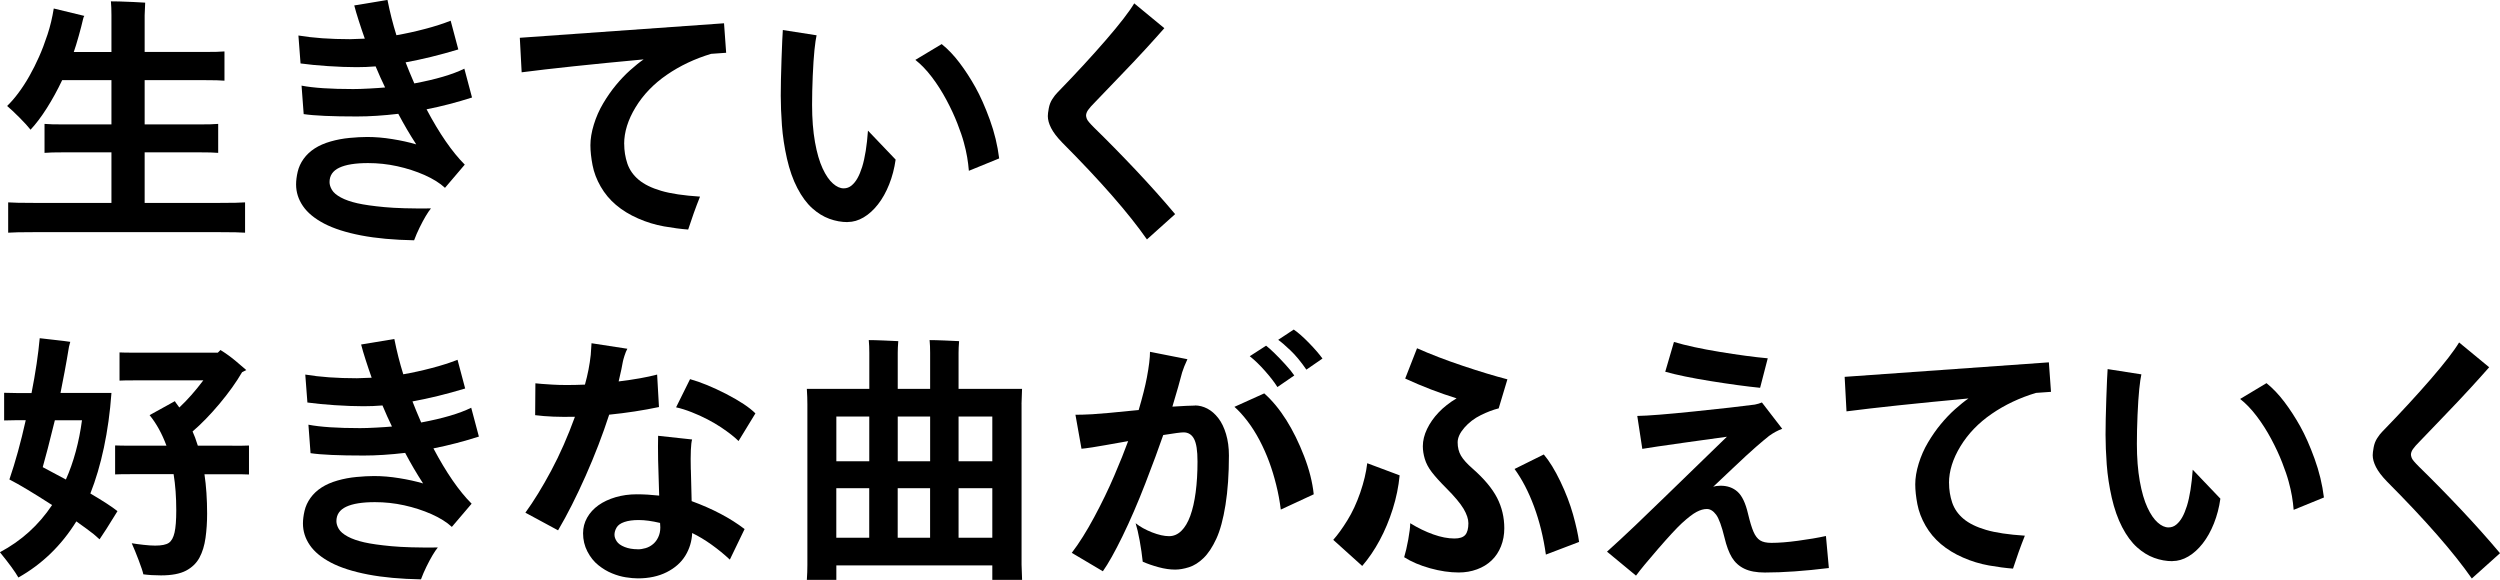 <?xml version="1.0" encoding="UTF-8"?><svg id="_レイヤー_2" xmlns="http://www.w3.org/2000/svg" viewBox="0 0 611.98 141.95"><defs><style>.cls-1{fill:#000;stroke-width:0px;}</style></defs><g id="design"><path class="cls-1" d="M53.73,49.67c3.1,0,5.18-.04,6.26-.13v7.42c-1.08-.09-3.16-.13-6.26-.13H8.32c-3.1,0-5.2.04-6.32.13v-7.42c1.12.09,3.23.13,6.32.13h18.96v-12.38h-11.48c-2.37,0-4,.04-4.9.13v-7.09c.9.09,2.54.13,4.9.13h11.48v-10.84h-12.06c-1.16,2.45-2.42,4.74-3.77,6.87s-2.68,3.88-3.97,5.26c-.6-.77-1.51-1.76-2.71-2.97-1.2-1.2-2.21-2.15-3.03-2.84.9-.86,1.83-1.92,2.77-3.19.95-1.27,1.84-2.64,2.68-4.13.84-1.48,1.62-3.04,2.35-4.68.73-1.63,1.43-3.47,2.1-5.51.67-2.04,1.17-4.16,1.52-6.35l7.48,1.81c-.13.17-.24.45-.32.84-.22.99-.56,2.32-1.03,4-.47,1.68-.88,3.01-1.23,4h9.22V3.68c0-1.2-.04-2.32-.13-3.35.43,0,1.13.01,2.1.03.97.02,2.11.06,3.42.13,1.31.06,2.27.12,2.87.16l-.13,3.1v8.97h14.64c2.32,0,3.96-.04,4.9-.13v7.16c-.9-.09-2.54-.13-4.9-.13h-14.64v10.84h13.16c2.32,0,3.93-.04,4.84-.13v7.09c-.9-.09-2.52-.13-4.84-.13h-13.16v12.38h18.32Z"/><path class="cls-1" d="M115.58,23.86c-3.74,1.2-7.46,2.17-11.16,2.9,3.14,5.93,6.26,10.45,9.35,13.54l-4.84,5.68c-1.25-1.16-2.91-2.2-5-3.13-2.09-.92-4.31-1.64-6.68-2.16-2.37-.52-4.75-.77-7.16-.77-3.1,0-5.44.38-7.03,1.13-1.59.75-2.39,1.93-2.39,3.52,0,.6.19,1.24.58,1.9.39.67,1.12,1.29,2.19,1.87,1.07.58,2.43,1.05,4.06,1.42,1.63.37,3.84.68,6.61.94,2.77.26,6.57.37,11.38.32-.39.47-.82,1.11-1.29,1.9-.47.8-.97,1.72-1.48,2.77-.52,1.05-.97,2.1-1.35,3.13-4.95-.09-9.27-.48-12.96-1.19-3.7-.71-6.72-1.68-9.06-2.9-2.34-1.23-4.07-2.65-5.19-4.29-1.12-1.63-1.68-3.4-1.68-5.29,0-.95.13-1.98.39-3.1.26-1.12.74-2.17,1.45-3.16.71-.99,1.61-1.84,2.71-2.55,1.1-.71,2.4-1.28,3.9-1.71,1.5-.43,3.05-.72,4.64-.87,1.59-.15,3.03-.23,4.32-.23,1.98,0,4.03.17,6.16.52,2.13.34,4.07.77,5.84,1.29-1.59-2.45-3.05-4.94-4.39-7.48-3.66.43-7.03.65-10.13.65-6.11,0-10.45-.19-13.03-.58l-.52-6.97c2.88.56,7.1.84,12.64.84,1.03,0,2.35-.04,3.97-.13,1.61-.09,2.89-.17,3.84-.26-.77-1.59-1.55-3.31-2.32-5.16-1.55.13-3.1.19-4.64.19-2.15,0-4.5-.09-7.06-.26-2.56-.17-4.78-.39-6.68-.65l-.52-6.84c3.57.6,7.78.9,12.64.9l3.61-.13c-.52-1.46-1.01-2.92-1.48-4.39-.47-1.46-.84-2.71-1.1-3.74l8.13-1.35c.6,3.01,1.33,5.89,2.19,8.64,2.24-.39,4.55-.89,6.93-1.52,2.39-.62,4.5-1.3,6.35-2.03l1.87,7.03c-4.56,1.38-8.86,2.43-12.9,3.16.56,1.46,1.27,3.18,2.13,5.16,5.29-.99,9.37-2.19,12.25-3.61l1.87,7.03Z"/><path class="cls-1" d="M152.8,35.22c0,1.68.26,3.28.77,4.81.52,1.53,1.44,2.85,2.77,3.97,1.33,1.12,3.17,2.02,5.51,2.71,2.34.69,5.51,1.16,9.51,1.42-1.08,2.71-2.04,5.4-2.9,8.06-1.76-.13-3.73-.39-5.9-.77-2.17-.39-4.29-1.03-6.35-1.94-2.06-.9-3.86-2-5.39-3.29-1.53-1.29-2.78-2.79-3.77-4.51-.99-1.72-1.66-3.47-2-5.26-.34-1.78-.52-3.41-.52-4.87,0-1.55.28-3.24.84-5.06.56-1.83,1.32-3.56,2.29-5.19.97-1.63,2.01-3.13,3.13-4.48,1.12-1.35,2.28-2.57,3.48-3.64,1.2-1.07,2.3-1.96,3.29-2.64-12.94,1.2-22.9,2.26-29.86,3.16l-.45-8.45,49.99-3.55.52,7.22-3.68.26c-4,1.2-7.61,2.91-10.84,5.13-3.23,2.22-5.77,4.86-7.64,7.93-1.87,3.07-2.81,6.07-2.81,9Z"/><path class="cls-1" d="M207.5,54.37c-1.51,0-3-.27-4.48-.81-1.48-.54-2.89-1.41-4.22-2.61-1.33-1.2-2.54-2.84-3.61-4.9-1.08-2.06-1.92-4.47-2.55-7.22-.62-2.75-1.03-5.46-1.23-8.13-.19-2.67-.29-5.1-.29-7.29s.06-5.21.19-8.93c.13-3.72.24-6.1.32-7.13l8.26,1.29c-.17.73-.34,1.94-.52,3.61-.17,1.68-.31,3.8-.42,6.35-.11,2.56-.16,4.91-.16,7.06,0,3.44.24,6.48.71,9.13.47,2.64,1.1,4.8,1.87,6.45.77,1.66,1.61,2.88,2.52,3.68.9.8,1.78,1.19,2.64,1.19.73,0,1.38-.24,1.94-.71.56-.47,1.04-1.07,1.45-1.81.41-.73.78-1.64,1.13-2.74.34-1.1.63-2.4.87-3.9.24-1.5.42-3.16.55-4.97l6.77,7.09c-.3,2.15-.83,4.17-1.58,6.06-.75,1.89-1.67,3.53-2.74,4.9-1.08,1.38-2.25,2.44-3.52,3.19-1.27.75-2.57,1.13-3.9,1.13ZM237.17,41.8c-.09-1.12-.23-2.24-.42-3.35-.19-1.12-.46-2.31-.81-3.58-.34-1.27-.87-2.82-1.58-4.64-.71-1.83-1.6-3.75-2.68-5.77-1.08-2.02-2.27-3.89-3.58-5.61-1.31-1.72-2.66-3.12-4.03-4.19l6.45-3.87c1.55,1.25,3.01,2.78,4.39,4.61,1.38,1.83,2.67,3.82,3.87,5.97,1.2,2.15,2.38,4.8,3.52,7.93,1.14,3.14,1.9,6.3,2.29,9.48l-7.42,3.03Z"/><path class="cls-1" d="M277.67.84l7.35,6.06c-1.25,1.42-2.75,3.1-4.52,5.03-1.76,1.93-4.13,4.44-7.1,7.51-2.97,3.07-4.73,4.91-5.29,5.51-.86.86-1.45,1.53-1.77,2-.32.47-.48.93-.48,1.35,0,.17.06.44.19.81.13.37.73,1.09,1.81,2.16,3.18,3.1,6.57,6.55,10.16,10.35,3.59,3.81,6.8,7.41,9.64,10.8l-6.9,6.19c-4.43-6.36-11.35-14.28-20.77-23.74-1.25-1.29-2.14-2.46-2.68-3.52-.54-1.05-.81-2.03-.81-2.93,0-.43.07-1.06.23-1.9.15-.84.44-1.59.87-2.26.43-.67.84-1.19,1.23-1.58,4.56-4.69,8.52-8.99,11.9-12.9,3.38-3.91,5.69-6.9,6.93-8.97Z"/><path class="cls-1" d="M27.28,96.22c-.34,4.73-.96,9.17-1.84,13.32-.88,4.15-1.99,7.9-3.32,11.26,3.14,1.85,5.35,3.29,6.64,4.32-2.11,3.44-3.57,5.74-4.39,6.9-.86-.82-1.9-1.67-3.13-2.55-1.23-.88-2.08-1.49-2.55-1.84-3.66,5.89-8.38,10.47-14.19,13.74-.77-1.38-2.28-3.44-4.52-6.19,5.25-2.79,9.5-6.64,12.77-11.55-4.6-2.97-8.08-5.05-10.45-6.26,1.46-4.26,2.79-9.09,4-14.51h-2.32l-2.97.06v-6.77l2.97.06h3.74c.99-5.03,1.65-9.5,2-13.42.09,0,.27.02.55.06.28.04,1.3.16,3.06.35,1.76.19,3.05.35,3.87.48-.26.9-.41,1.57-.45,2-.22,1.38-.53,3.16-.94,5.35-.41,2.19-.74,3.91-1,5.16h12.45ZM10.45,114.35l5.68,3.03c.95-2.11,1.75-4.4,2.42-6.87.67-2.47,1.17-5.02,1.52-7.64h-6.64c-1.33,5.42-2.32,9.25-2.97,11.48ZM56.89,109.12c1.94,0,3.29-.02,4.06-.06v7.09c-.77-.04-2.13-.06-4.06-.06h-6.84c.43,2.88.65,6.11.65,9.67,0,2.06-.13,4.03-.39,5.9s-.75,3.48-1.48,4.84c-.73,1.35-1.83,2.42-3.29,3.19-1.46.77-3.51,1.16-6.13,1.16-1.59,0-3.03-.09-4.32-.26-.13-.65-.51-1.78-1.13-3.42-.62-1.63-1.19-3.03-1.71-4.19.77.13,1.73.26,2.87.39,1.14.13,2.1.19,2.87.19,1.59,0,2.71-.23,3.35-.68.65-.45,1.11-1.29,1.39-2.52.28-1.23.42-3.04.42-5.45,0-3.27-.22-6.21-.65-8.84h-10.26c-1.94,0-3.29.02-4.06.06v-7.09c.77.04,2.13.06,4.06.06h8.51c-1.08-2.92-2.45-5.42-4.13-7.48l6.19-3.42.19.32.9,1.23c1.98-1.85,3.93-4.06,5.87-6.64h-17.09c-1.59,0-2.73.02-3.42.06v-6.9c.69.04,1.83.06,3.42.06h20.64l.65-.65c1.33.82,2.62,1.75,3.87,2.81,1.25,1.05,2.06,1.75,2.45,2.1l-1.03.52c-1.42,2.45-3.26,5.02-5.51,7.71-2.26,2.69-4.46,4.96-6.61,6.8.39.82.82,1.98,1.29,3.48h8.45Z"/><path class="cls-1" d="M117.26,106.86c-3.74,1.2-7.46,2.17-11.16,2.9,3.14,5.93,6.26,10.45,9.35,13.54l-4.84,5.68c-1.25-1.16-2.91-2.2-5-3.13-2.09-.92-4.31-1.64-6.68-2.16-2.37-.52-4.75-.77-7.16-.77-3.1,0-5.44.38-7.03,1.13-1.59.75-2.39,1.93-2.39,3.52,0,.6.19,1.24.58,1.9.39.67,1.12,1.29,2.19,1.87,1.07.58,2.43,1.05,4.06,1.42,1.63.37,3.84.68,6.61.94,2.77.26,6.57.37,11.38.32-.39.47-.82,1.11-1.29,1.9-.47.8-.97,1.72-1.48,2.77-.52,1.05-.97,2.1-1.35,3.13-4.95-.09-9.27-.48-12.96-1.19-3.7-.71-6.72-1.68-9.06-2.9-2.34-1.23-4.07-2.65-5.19-4.29-1.12-1.63-1.68-3.4-1.68-5.29,0-.95.13-1.98.39-3.1.26-1.12.74-2.17,1.45-3.16.71-.99,1.61-1.84,2.71-2.55,1.1-.71,2.4-1.28,3.9-1.71,1.5-.43,3.05-.72,4.64-.87,1.59-.15,3.03-.23,4.32-.23,1.98,0,4.03.17,6.16.52,2.13.34,4.07.77,5.84,1.29-1.59-2.45-3.05-4.94-4.39-7.48-3.66.43-7.03.65-10.13.65-6.11,0-10.45-.19-13.03-.58l-.52-6.97c2.88.56,7.1.84,12.64.84,1.03,0,2.35-.04,3.97-.13,1.61-.09,2.89-.17,3.84-.26-.77-1.59-1.55-3.31-2.32-5.16-1.55.13-3.1.19-4.64.19-2.15,0-4.5-.09-7.06-.26-2.56-.17-4.78-.39-6.68-.65l-.52-6.84c3.57.6,7.78.9,12.64.9l3.61-.13c-.52-1.46-1.01-2.92-1.48-4.39-.47-1.46-.84-2.71-1.1-3.74l8.13-1.35c.6,3.01,1.33,5.89,2.19,8.64,2.24-.39,4.55-.89,6.93-1.52,2.39-.62,4.5-1.3,6.35-2.03l1.87,7.03c-4.56,1.38-8.86,2.43-12.9,3.16.56,1.46,1.27,3.18,2.13,5.16,5.29-.99,9.37-2.19,12.25-3.61l1.87,7.03Z"/><path class="cls-1" d="M161.31,99.64c-3.87.82-7.93,1.44-12.19,1.87-1.59,4.9-3.5,9.88-5.74,14.93-2.24,5.05-4.49,9.51-6.77,13.38l-8-4.32c2.06-2.84,4.17-6.27,6.32-10.29,2.15-4.02,4.08-8.42,5.81-13.19-3.78.09-7.03-.04-9.74-.39l.06-7.8c.69.09,2.07.19,4.16.32,2.08.13,4.74.13,7.97,0,.69-2.45,1.16-4.88,1.42-7.29l.19-2.84,8.77,1.35c-.26.47-.49,1.05-.71,1.74-.22.69-.34,1.16-.39,1.42-.13.86-.47,2.47-1.03,4.84,3.83-.47,6.97-1.03,9.42-1.68l.45,7.93ZM169.12,114.99l.19,7.68c5.16,1.89,9.48,4.17,12.96,6.84l-3.61,7.48c-1.38-1.29-2.86-2.5-4.45-3.64-1.59-1.14-3.18-2.1-4.77-2.87-.09,2.02-.65,3.87-1.68,5.55-1.03,1.68-2.55,3.02-4.55,4.03-2,1.01-4.35,1.52-7.06,1.52-.86,0-1.84-.09-2.94-.26-1.1-.17-2.23-.49-3.39-.97-1.16-.47-2.28-1.14-3.35-2-1.08-.86-1.97-1.98-2.68-3.35-.71-1.38-1.06-2.86-1.06-4.45,0-1.38.33-2.65,1-3.84.67-1.18,1.59-2.19,2.77-3.03,1.18-.84,2.58-1.49,4.19-1.97,1.61-.47,3.34-.71,5.19-.71,1.72,0,3.55.11,5.48.32l-.26-8.71c-.04-2.45-.04-4.43,0-5.93l8.32.9c-.3.99-.41,3.46-.32,7.42ZM156.09,134.47c.65,0,1.29-.1,1.94-.29.65-.19,1.24-.5,1.77-.94.54-.43.98-1,1.32-1.71.34-.71.52-1.52.52-2.42l-.06-1.1c-1.98-.47-3.72-.71-5.22-.71-1.42,0-2.59.16-3.52.48-.93.32-1.56.77-1.9,1.35-.34.58-.52,1.17-.52,1.77,0,.52.18,1.05.55,1.61.36.56,1.01,1.02,1.94,1.39.92.37,1.99.55,3.19.55ZM184.92,101.19l-4.13,6.77c-.43-.43-1.01-.94-1.74-1.52-.73-.58-1.58-1.19-2.55-1.84-.97-.64-2.06-1.29-3.29-1.93s-2.53-1.24-3.9-1.77c-1.38-.54-2.64-.94-3.81-1.19l3.42-6.9c2.62.73,5.58,1.95,8.87,3.64,3.29,1.7,5.67,3.28,7.13,4.74Z"/><path class="cls-1" d="M250.07,98.93v39.28l.13,3.74h-7.29v-3.55h-38.18v3.55h-7.22c.09-1.29.13-2.52.13-3.68v-39.34c0-1.03-.04-2.28-.13-3.74h15.29v-8.84c0-1.12-.04-2.15-.13-3.1.82,0,2.06.03,3.74.1,1.68.06,2.84.12,3.48.16-.09,1.12-.13,2.06-.13,2.84v8.84h7.93v-8.84c0-1.12-.04-2.15-.13-3.1.82,0,2.06.03,3.74.1,1.68.06,2.84.12,3.48.16-.09,1.12-.13,2.06-.13,2.84v8.84h15.54l-.13,3.74ZM212.79,101.96h-8.06v10.96h8.06v-10.96ZM204.72,131.63h8.06v-12.13h-8.06v12.13ZM227.69,101.96h-7.93v10.96h7.93v-10.96ZM219.75,131.63h7.93v-12.13h-7.93v12.13ZM242.91,101.96h-8.26v10.96h8.26v-10.96ZM234.65,131.63h8.26v-12.13h-8.26v12.13Z"/><path class="cls-1" d="M292.51,99.25c1.03,0,2.04.26,3.03.77.99.52,1.88,1.29,2.68,2.32.8,1.03,1.43,2.33,1.9,3.9.47,1.57.71,3.32.71,5.26,0,4.56-.28,8.59-.84,12.09-.56,3.51-1.31,6.28-2.26,8.32-.95,2.04-1.99,3.61-3.13,4.71-1.14,1.1-2.32,1.84-3.55,2.23-1.23.39-2.35.58-3.39.58-1.25,0-2.59-.19-4.03-.58-1.44-.39-2.74-.84-3.9-1.35-.17-1.63-.42-3.34-.74-5.13-.32-1.78-.66-3.21-1-4.29,1.07.86,2.41,1.6,4,2.23,1.59.62,2.99.94,4.19.94,1.12,0,2.12-.43,3-1.29.88-.86,1.61-2.09,2.19-3.68.58-1.59,1.02-3.52,1.32-5.77.3-2.26.45-4.76.45-7.51s-.28-4.47-.84-5.55c-.56-1.07-1.42-1.61-2.58-1.61-.65,0-2.3.22-4.97.65-1.08,3.14-2.54,7.09-4.39,11.87-1.85,4.77-3.71,9.07-5.58,12.9-1.87,3.83-3.47,6.69-4.81,8.58l-7.61-4.51c1.81-2.36,3.64-5.29,5.51-8.77,1.87-3.48,3.5-6.86,4.9-10.13,1.4-3.27,2.53-6.08,3.39-8.45-4.56.82-7.47,1.32-8.74,1.52-1.27.19-2.16.31-2.68.35l-1.48-8.32c1.07,0,2.45-.04,4.13-.13,1.68-.09,5.46-.43,11.35-1.03.95-3.23,1.61-5.87,2-7.93.52-2.75.77-4.86.77-6.32l9.16,1.81c-.6,1.29-1.03,2.37-1.29,3.22-.52,2.02-1.31,4.82-2.39,8.39,2.75-.17,4.58-.26,5.48-.26ZM309.47,96.29c1.98,1.76,3.78,3.95,5.42,6.55,1.63,2.6,3.08,5.55,4.35,8.84,1.27,3.29,2.05,6.4,2.35,9.32l-8.06,3.74c-.26-2.06-.63-4.08-1.13-6.06-.49-1.98-1.06-3.85-1.71-5.61-.65-1.76-1.43-3.53-2.35-5.29-.93-1.76-1.94-3.35-3.03-4.77-1.1-1.42-2.14-2.56-3.13-3.42l7.29-3.29ZM312.7,94.74c-.73-1.16-1.74-2.47-3.03-3.93-1.29-1.46-2.54-2.67-3.74-3.61l4-2.58c.56.43,1.24,1.03,2.03,1.81.8.77,1.68,1.69,2.64,2.74.97,1.05,1.71,1.97,2.23,2.74l-4.13,2.84ZM319.79,90.48c-1.33-1.93-2.64-3.52-3.93-4.74-1.29-1.23-2.28-2.07-2.97-2.55l3.81-2.52c1.07.73,2.32,1.83,3.74,3.29,1.42,1.46,2.52,2.73,3.29,3.81l-3.93,2.71Z"/><path class="cls-1" d="M326.37,132.15c1.07-1.2,2.23-2.79,3.45-4.77,1.23-1.98,2.28-4.25,3.16-6.8.88-2.56,1.45-4.96,1.71-7.19l7.93,2.97c-.26,2.75-.82,5.49-1.68,8.22-.86,2.73-1.92,5.28-3.19,7.64-1.27,2.37-2.7,4.47-4.29,6.32l-7.09-6.39ZM366.88,99.96c-1.38.34-2.85.9-4.42,1.68-1.57.77-2.9,1.8-4,3.06-1.1,1.27-1.64,2.46-1.64,3.58,0,1.25.27,2.33.81,3.26.54.93,1.49,1.99,2.87,3.19,2.79,2.45,4.78,4.83,5.97,7.13,1.18,2.3,1.77,4.78,1.77,7.45,0,1.59-.27,3.06-.81,4.42-.54,1.35-1.3,2.51-2.29,3.45-.99.95-2.18,1.68-3.58,2.19-1.4.52-2.89.77-4.48.77-2.19,0-4.53-.34-7-1.03-2.47-.69-4.59-1.59-6.35-2.71.34-1.12.68-2.56,1-4.32.32-1.76.48-3.1.48-4,1.89,1.16,3.77,2.08,5.64,2.74,1.87.67,3.6,1,5.19,1,1.25,0,2.13-.29,2.64-.87s.77-1.54.77-2.87c0-1.03-.4-2.21-1.19-3.55-.8-1.33-2.2-3.01-4.22-5.03-1.55-1.55-2.73-2.86-3.55-3.93-.82-1.07-1.39-2.15-1.71-3.23-.32-1.07-.48-2.11-.48-3.1,0-1.38.34-2.78,1.03-4.22.69-1.44,1.63-2.79,2.84-4.06,1.2-1.27,2.67-2.42,4.39-3.45-4.17-1.29-8.36-2.9-12.58-4.84l2.9-7.42c3.27,1.46,6.99,2.89,11.16,4.29,4.17,1.4,7.83,2.51,10.96,3.32l-2.13,7.1ZM377.91,111.25c1.38,1.63,2.73,3.84,4.06,6.61s2.36,5.47,3.1,8.09c.73,2.62,1.23,4.86,1.48,6.71l-8.13,3.1c-.6-4.26-1.57-8.18-2.9-11.77-1.33-3.59-2.92-6.65-4.77-9.19l7.16-3.55Z"/><path class="cls-1" d="M446.98,131.25l.71,7.8c-5.93.73-11.16,1.1-15.67,1.1-2.06,0-3.74-.31-5.03-.94-1.29-.62-2.3-1.54-3.03-2.74-.73-1.2-1.33-2.82-1.81-4.84-.69-2.84-1.38-4.72-2.06-5.64-.69-.92-1.44-1.39-2.26-1.39s-1.61.24-2.52.71c-.9.47-2.11,1.4-3.61,2.77-1.29,1.2-3.2,3.27-5.74,6.19-2.54,2.92-4.37,5.14-5.48,6.64l-7.1-5.87c2.02-1.81,4.32-3.93,6.9-6.39,2.58-2.45,10.06-9.7,22.45-21.74-1.59.22-5.06.7-10.42,1.45-5.35.75-8.78,1.26-10.29,1.52l-1.23-8.06c2.58-.04,7.21-.41,13.9-1.1,6.69-.69,11.64-1.25,14.87-1.68.65-.13,1.23-.3,1.74-.52l4.97,6.45c-1.08.39-2.15.97-3.22,1.74-.82.65-1.89,1.55-3.23,2.71-1.33,1.16-3.24,2.91-5.71,5.26-2.47,2.34-4.05,3.84-4.74,4.48.52-.17,1.12-.26,1.81-.26,1.68,0,3.06.49,4.16,1.48,1.1.99,1.95,2.77,2.55,5.35.47,1.98.92,3.46,1.35,4.45.43.99.97,1.69,1.61,2.1.65.41,1.57.61,2.77.61,1.81,0,3.99-.17,6.55-.52,2.56-.34,4.83-.73,6.8-1.16ZM432.73,87.71l-1.87,7.22c-3.4-.34-7.43-.89-12.09-1.64-4.67-.75-8.38-1.52-11.13-2.29l2.13-7.29c2.88.86,6.6,1.67,11.16,2.42,4.56.75,8.49,1.28,11.8,1.58Z"/><path class="cls-1" d="M477.11,118.22c0,1.68.26,3.28.77,4.81.52,1.53,1.44,2.85,2.77,3.97,1.33,1.12,3.17,2.02,5.51,2.71,2.34.69,5.51,1.16,9.51,1.42-1.08,2.71-2.04,5.4-2.9,8.06-1.76-.13-3.73-.39-5.9-.77-2.17-.39-4.29-1.03-6.35-1.94-2.06-.9-3.86-2-5.39-3.29-1.53-1.29-2.78-2.79-3.77-4.51-.99-1.72-1.66-3.47-2-5.26-.34-1.78-.52-3.41-.52-4.87,0-1.55.28-3.24.84-5.06.56-1.83,1.32-3.56,2.29-5.19.97-1.63,2.01-3.13,3.13-4.48s2.28-2.57,3.48-3.64c1.2-1.07,2.3-1.96,3.29-2.64-12.94,1.2-22.9,2.26-29.86,3.16l-.45-8.45,49.99-3.55.52,7.22-3.68.26c-4,1.2-7.61,2.91-10.84,5.13-3.23,2.22-5.77,4.86-7.64,7.93-1.87,3.07-2.81,6.07-2.81,9Z"/><path class="cls-1" d="M531.8,137.37c-1.51,0-3-.27-4.48-.81-1.48-.54-2.89-1.41-4.22-2.61-1.33-1.2-2.54-2.84-3.61-4.9s-1.92-4.47-2.55-7.22c-.62-2.75-1.03-5.46-1.23-8.13-.19-2.67-.29-5.1-.29-7.29s.06-5.21.19-8.93c.13-3.72.24-6.1.32-7.13l8.26,1.29c-.17.73-.34,1.94-.52,3.61-.17,1.68-.31,3.8-.42,6.35-.11,2.56-.16,4.91-.16,7.06,0,3.44.24,6.48.71,9.13.47,2.64,1.1,4.8,1.87,6.45.77,1.66,1.61,2.88,2.52,3.68.9.8,1.78,1.19,2.64,1.19.73,0,1.38-.24,1.93-.71.56-.47,1.04-1.07,1.45-1.81.41-.73.78-1.64,1.13-2.74.34-1.1.63-2.4.87-3.9.24-1.5.42-3.16.55-4.97l6.77,7.09c-.3,2.15-.83,4.17-1.58,6.06-.75,1.89-1.67,3.53-2.74,4.9-1.08,1.38-2.25,2.44-3.52,3.19-1.27.75-2.57,1.13-3.9,1.13ZM561.47,124.8c-.09-1.12-.23-2.24-.42-3.35-.19-1.12-.46-2.31-.81-3.58-.34-1.27-.87-2.82-1.58-4.64-.71-1.83-1.6-3.75-2.68-5.77-1.08-2.02-2.27-3.89-3.58-5.61-1.31-1.72-2.66-3.12-4.03-4.19l6.45-3.87c1.55,1.25,3.01,2.78,4.39,4.61,1.38,1.83,2.67,3.82,3.87,5.97,1.2,2.15,2.38,4.8,3.51,7.93,1.14,3.14,1.9,6.3,2.29,9.48l-7.42,3.03Z"/><path class="cls-1" d="M601.98,83.84l7.35,6.06c-1.25,1.42-2.75,3.1-4.52,5.03-1.76,1.93-4.13,4.44-7.09,7.51-2.97,3.07-4.73,4.91-5.29,5.51-.86.86-1.45,1.53-1.77,2-.32.47-.48.93-.48,1.35,0,.17.06.44.19.81.13.37.73,1.09,1.81,2.16,3.18,3.1,6.57,6.55,10.16,10.35,3.59,3.81,6.8,7.41,9.64,10.8l-6.9,6.19c-4.43-6.36-11.35-14.28-20.77-23.74-1.25-1.29-2.14-2.46-2.68-3.52-.54-1.05-.81-2.03-.81-2.93,0-.43.08-1.06.23-1.9.15-.84.44-1.59.87-2.26.43-.67.84-1.19,1.23-1.58,4.56-4.69,8.52-8.99,11.9-12.9,3.38-3.91,5.69-6.9,6.93-8.97Z"/></g></svg>